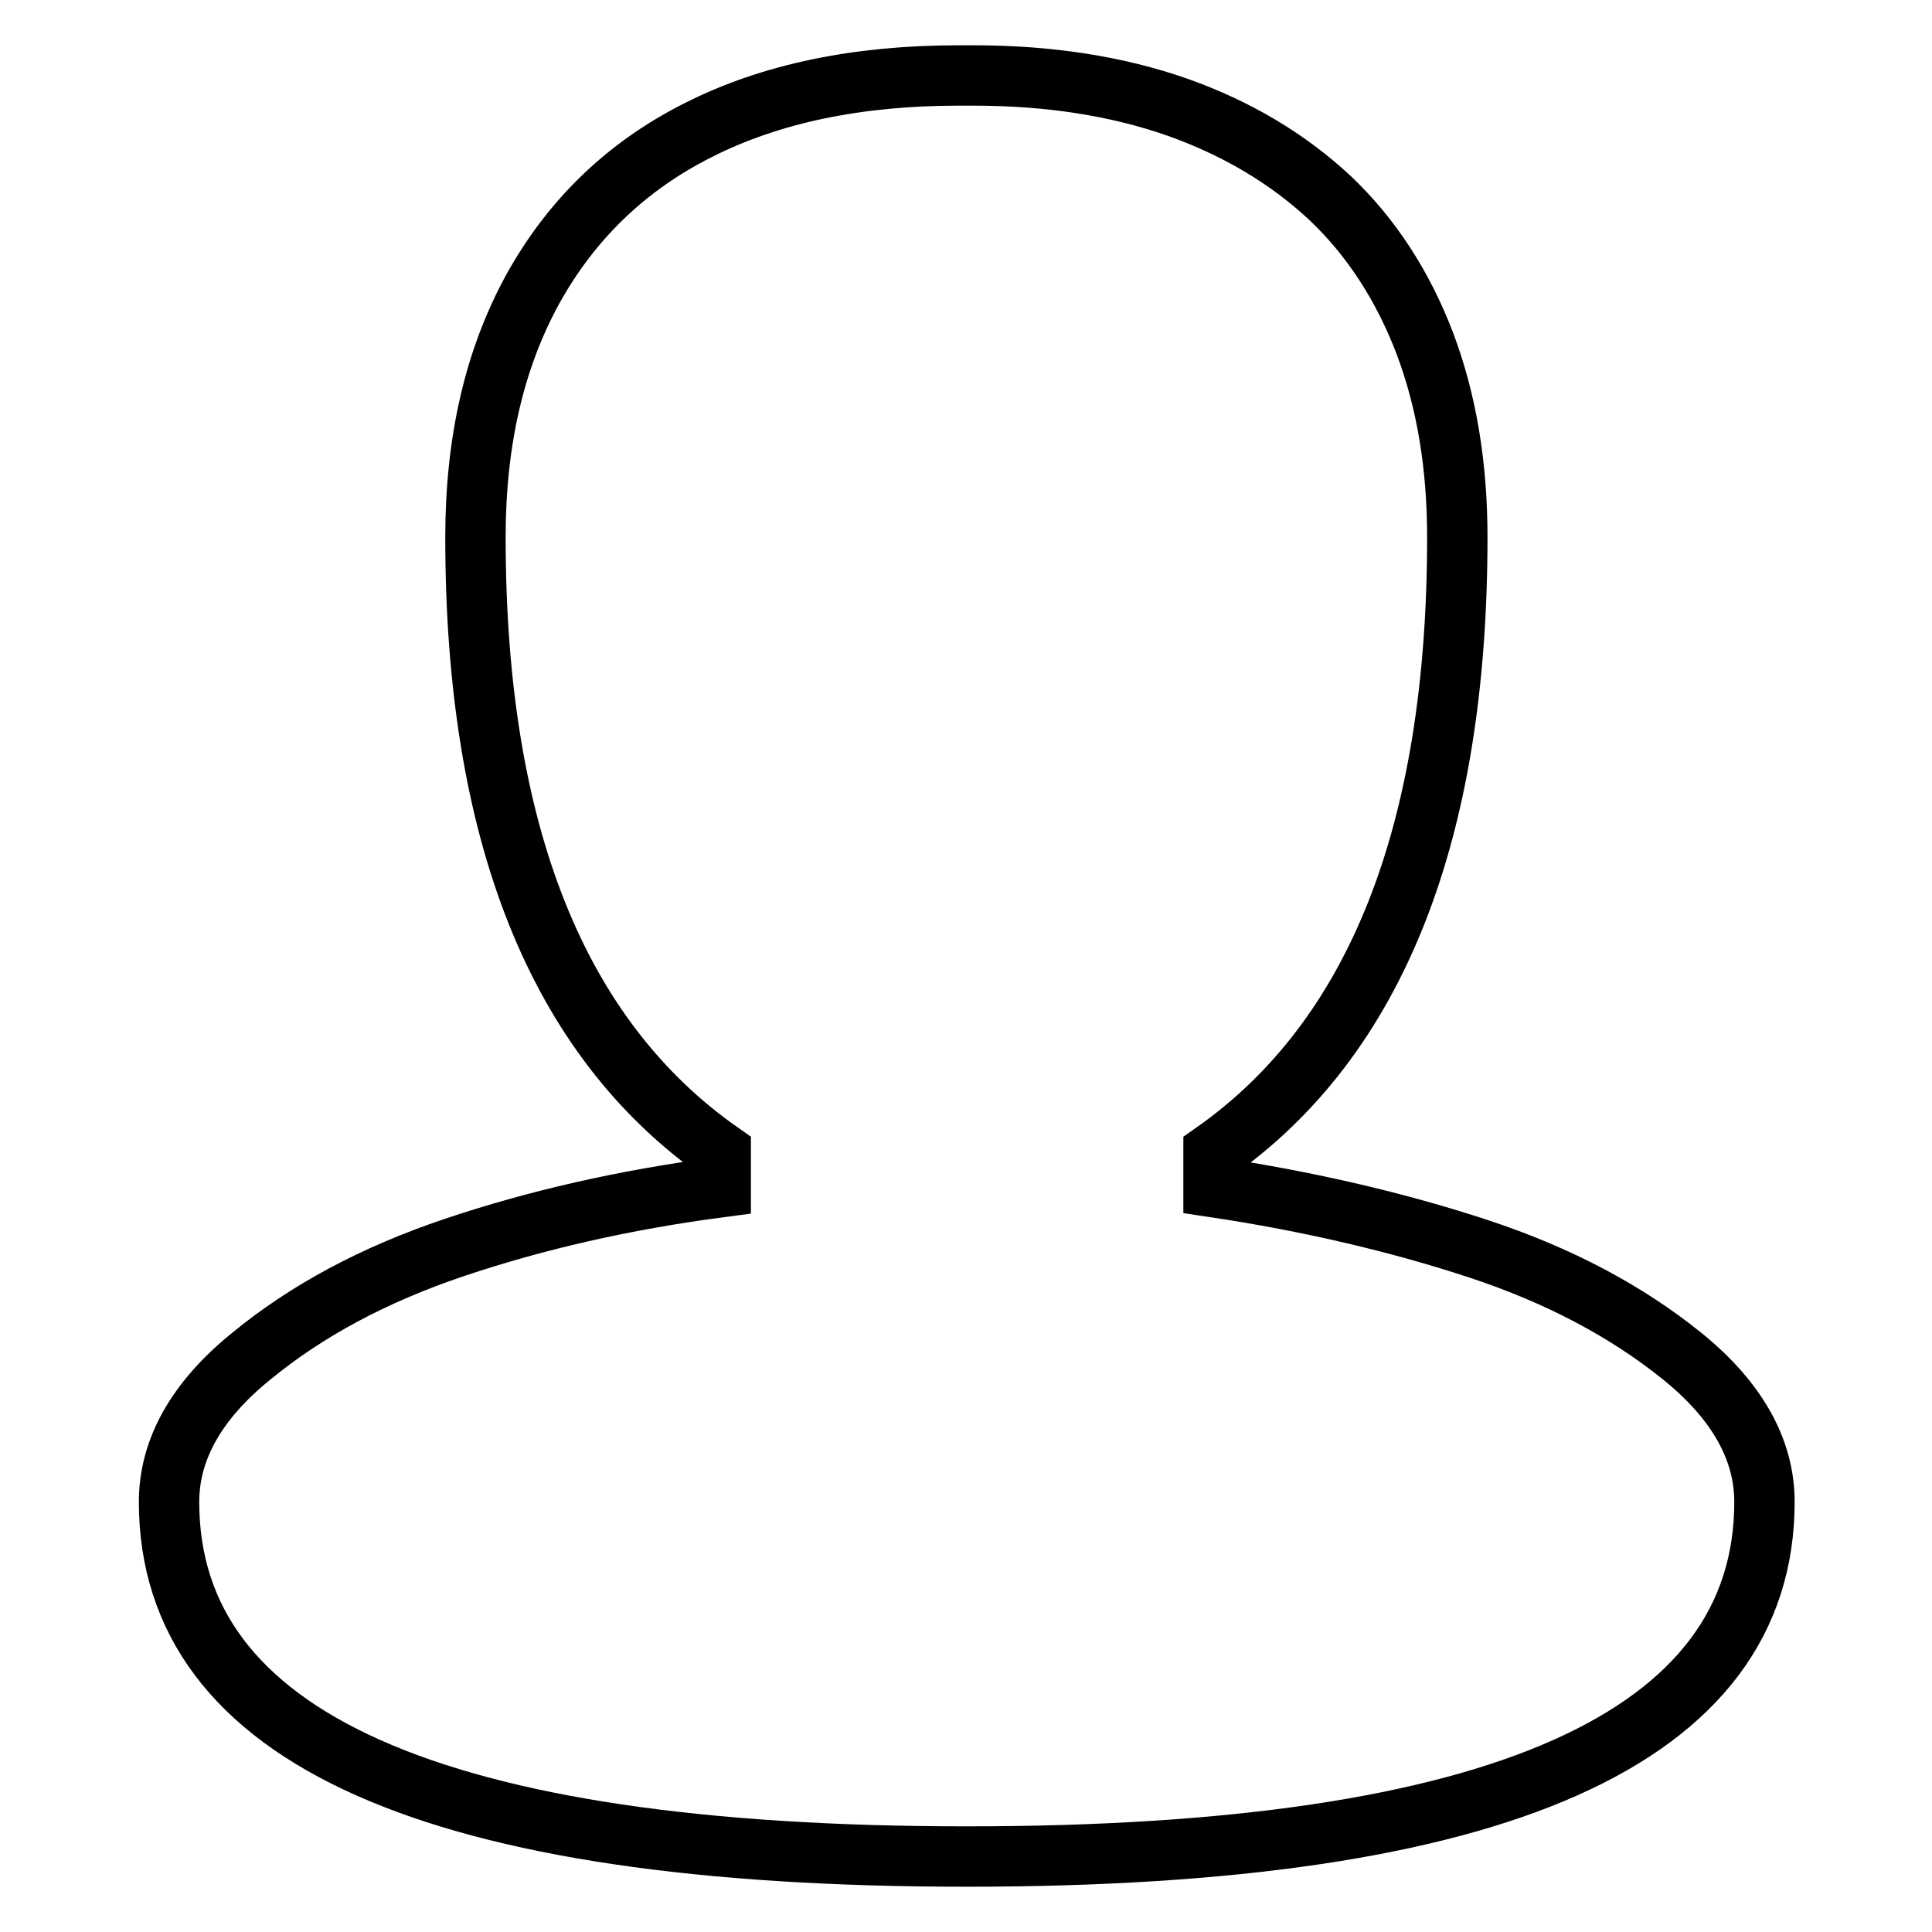 <?xml version="1.0" encoding="utf-8"?>
<!-- Svg Vector Icons : http://www.onlinewebfonts.com/icon -->
<!DOCTYPE svg PUBLIC "-//W3C//DTD SVG 1.1//EN" "http://www.w3.org/Graphics/SVG/1.1/DTD/svg11.dtd">
<svg version="1.1" xmlns="http://www.w3.org/2000/svg" xmlns:xlink="http://www.w3.org/1999/xlink" x="0px" y="0px" viewBox="0 0 256 256" enable-background="new 0 0 256 256" xml:space="preserve">
<g> <path stroke-width="8" fill-opacity="0" stroke="#000000"  d="M160.8,157.3v-4.6c21.5-15.1,32.3-42.3,32.3-81.5c0-9.5-1.4-18-4.3-25.7c-2.9-7.6-7.1-14.1-12.6-19.3 C170.6,21,163.9,17,156,14.2C148,11.4,139,10,129,10h-2c-13.4,0-24.9,2.4-34.4,7.2c-9.6,4.8-16.9,11.9-22,21.1 C65.5,47.6,63,58.5,63,71.2c0,39.1,10.8,66.3,32.5,81.5v4.6c-12.9,1.7-24.6,4.4-35.3,8c-10.7,3.6-19.6,8.4-26.9,14.4 c-7.3,5.9-10.9,12.4-10.9,19.3c0,31.3,35.2,47,105.7,47c70.5,0,105.7-15.7,105.7-47c0-6.9-3.6-13.4-10.9-19.3s-16.3-10.7-26.9-14.2 S173.5,159.2,160.8,157.3L160.8,157.3z"/></g>
</svg>